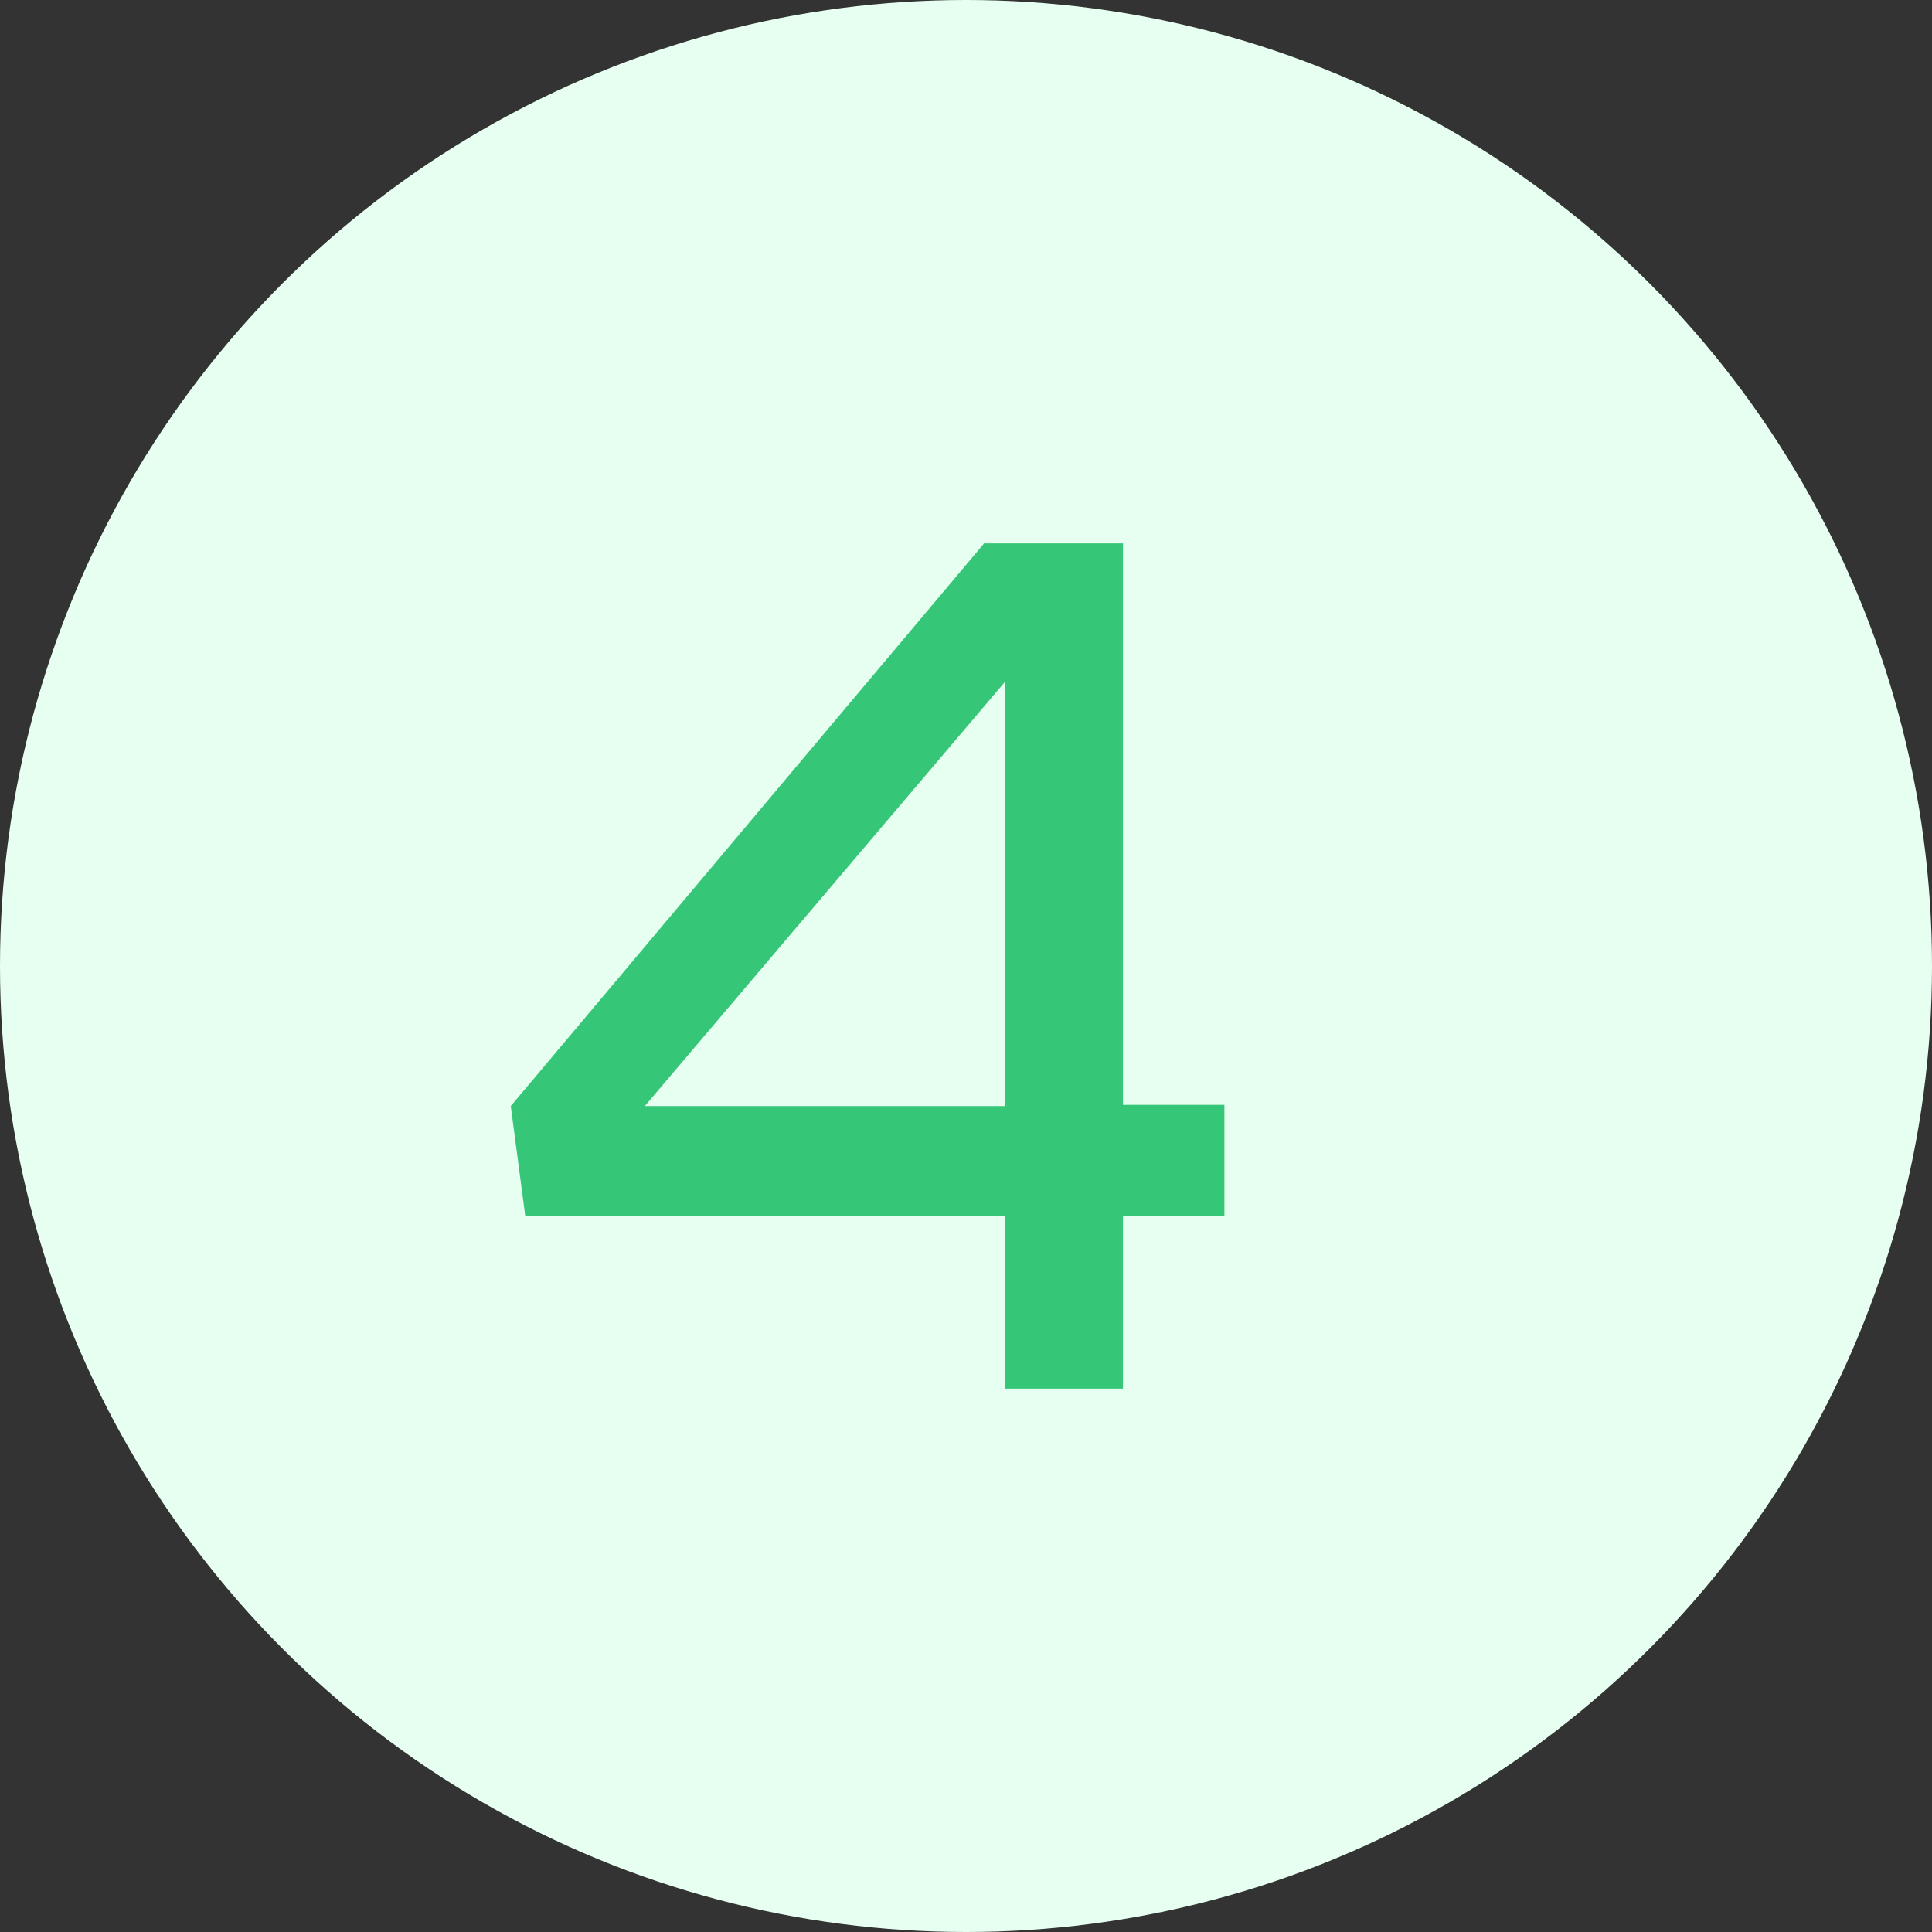 <svg width="32" height="32" viewBox="0 0 32 32" fill="none" xmlns="http://www.w3.org/2000/svg">
<rect x="0" y="0" width="32" height="32" fill="#333333" stroke="none"/>
<circle cx="16" cy="16" r="16" fill="#E6FFF1"/>
<path d="M20.28 18.3V20.14H18.6V23H16.64V20.14H8.7L8.46 18.32L16.3 9H18.6V18.3H20.28ZM16.64 11.3L10.68 18.32H16.64V11.3Z" fill="#35C677"/>
</svg>
